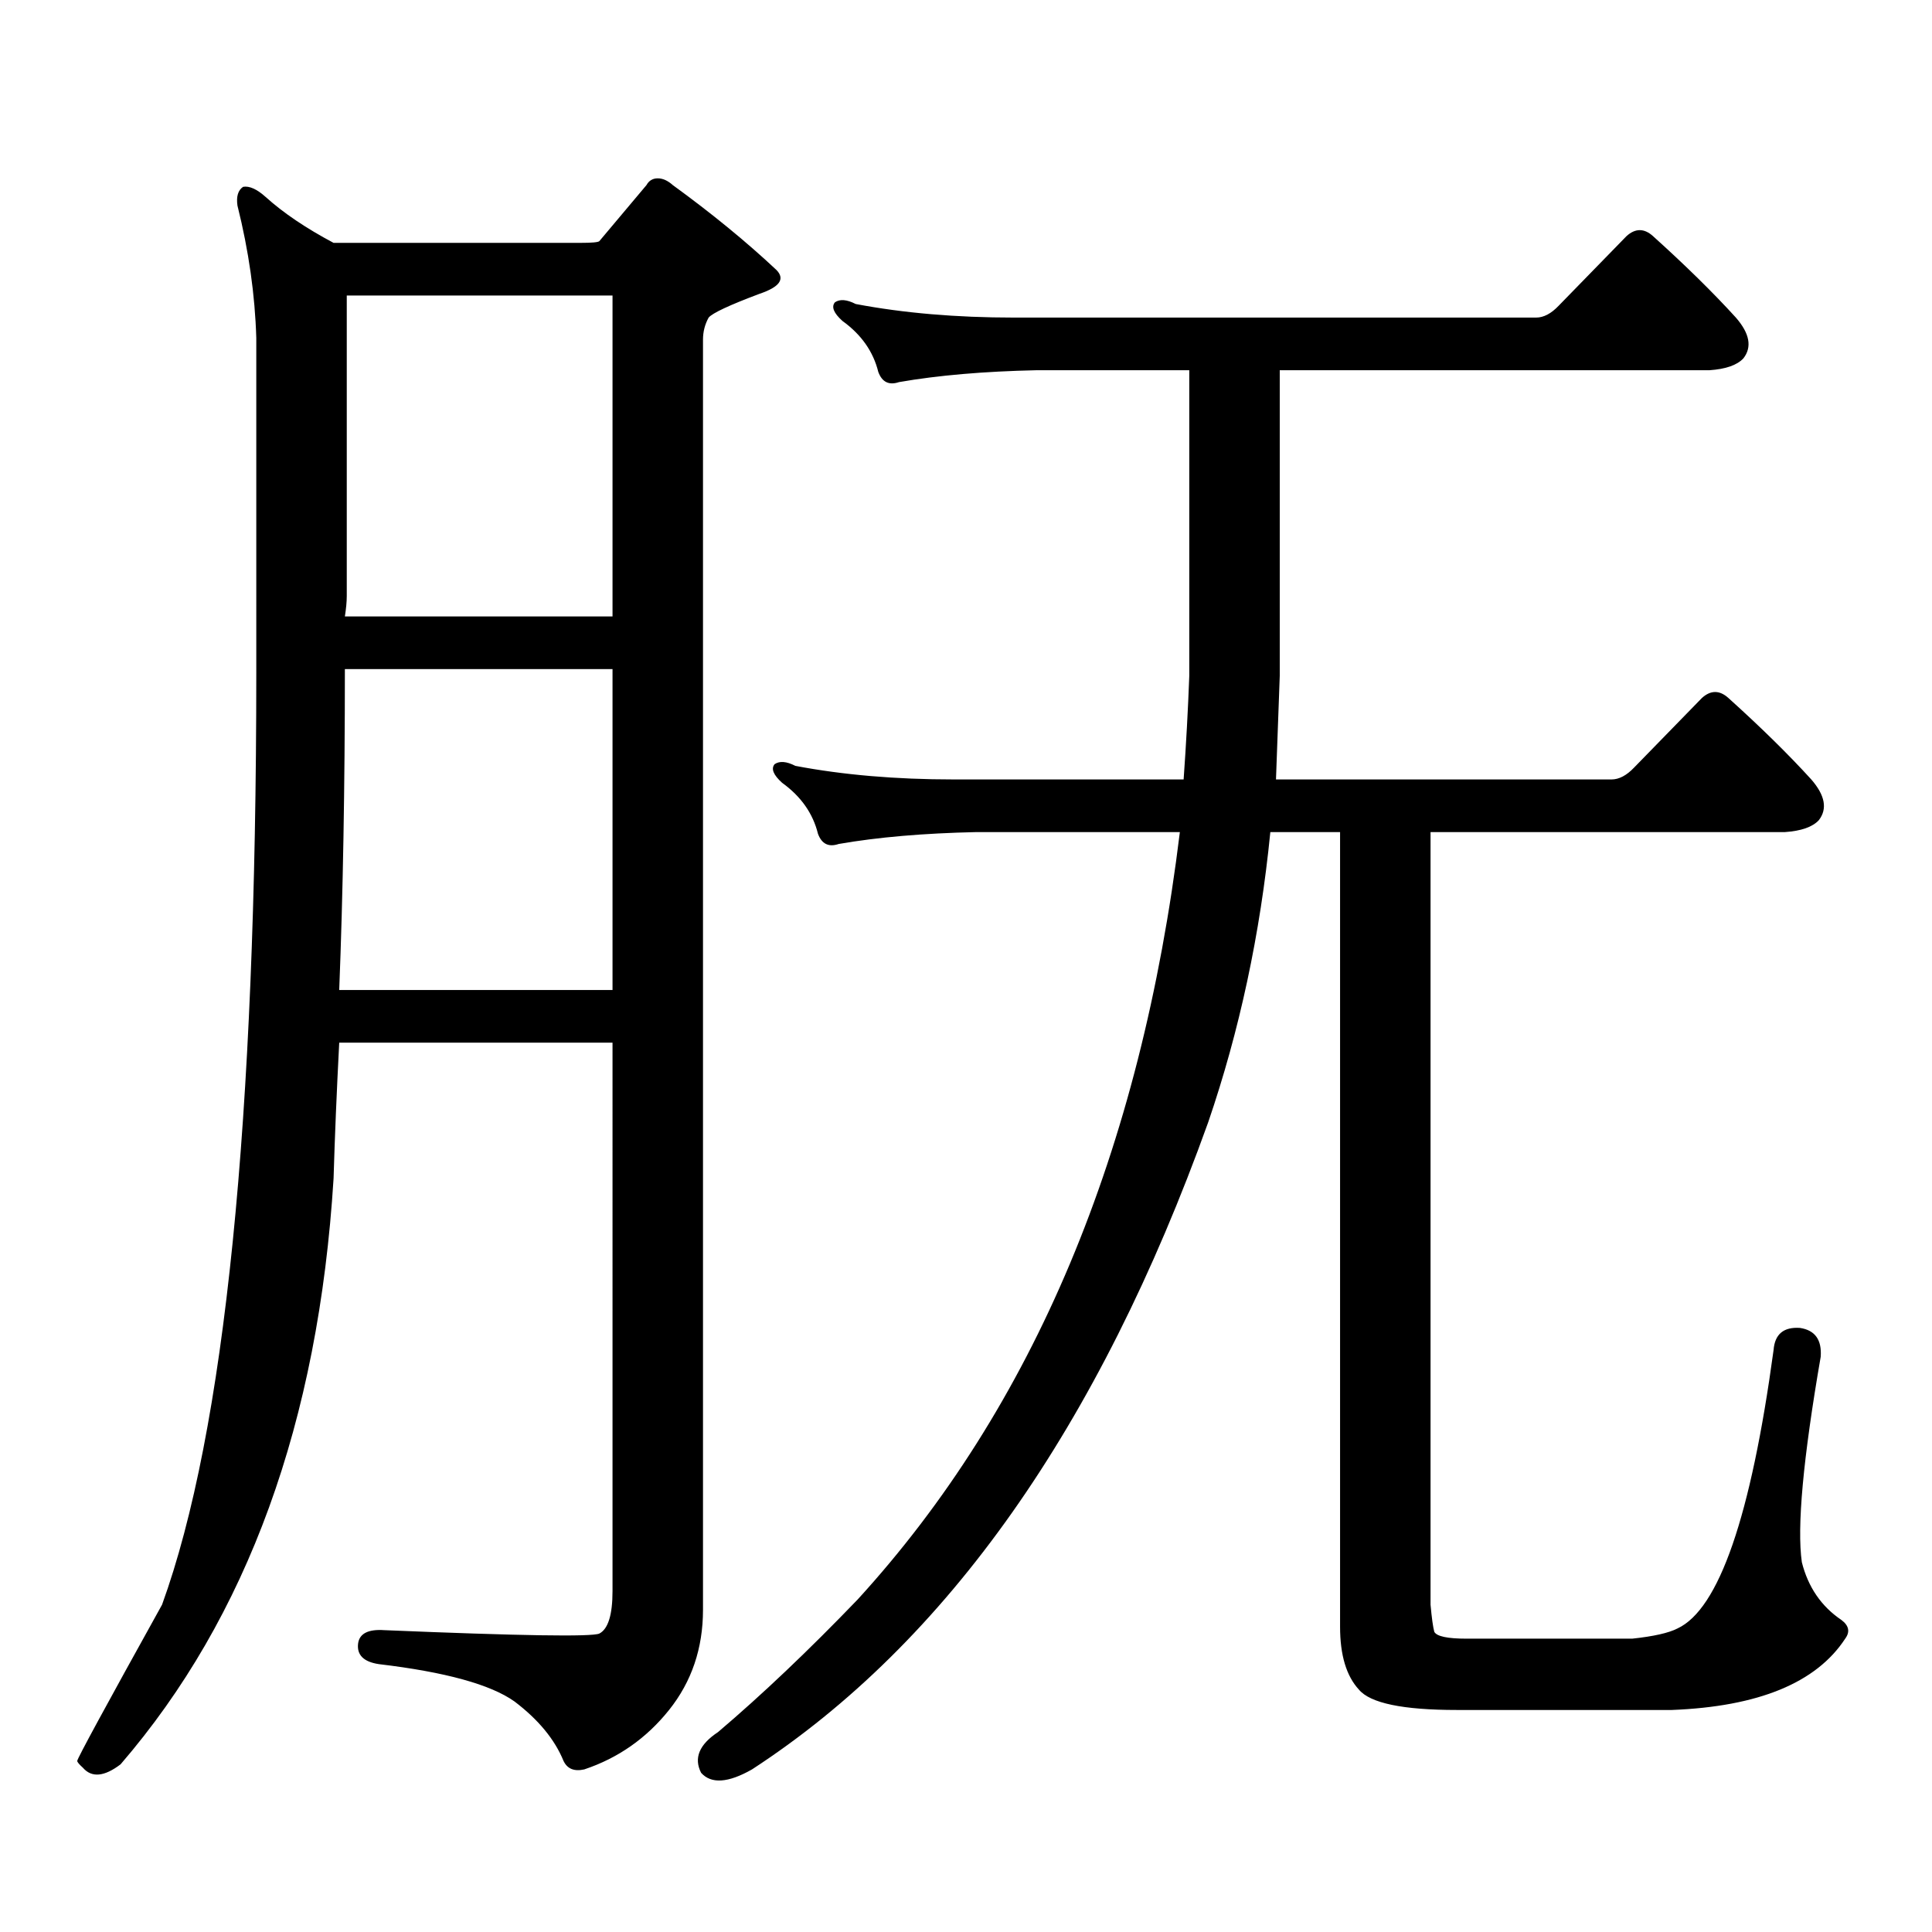 <?xml version="1.0" encoding="utf-8"?>
<!-- Generator: Adobe Illustrator 16.0.0, SVG Export Plug-In . SVG Version: 6.00 Build 0)  -->
<!DOCTYPE svg PUBLIC "-//W3C//DTD SVG 1.1//EN" "http://www.w3.org/Graphics/SVG/1.1/DTD/svg11.dtd">
<svg version="1.1" id="图层_1" xmlns="http://www.w3.org/2000/svg" xmlns:xlink="http://www.w3.org/1999/xlink" x="0px" y="0px"
	 width="1000px" height="1000px" viewBox="0 0 1000 1000" enable-background="new 0 0 1000 1000" xml:space="preserve">
<path d="M175.582,539.672c-1.311,25.2-2.287,48.642-2.927,70.313C164.85,735.97,128.098,837.03,62.414,913.207
	c-8.46,6.44-14.969,7.031-19.512,1.758c-1.951-1.758-2.927-2.938-2.927-3.516c0-1.181,14.634-28.125,43.901-80.859
	c32.514-89.648,48.779-250.488,48.779-482.52V174.926c-0.656-22.262-3.902-45.113-9.756-68.555c-0.656-4.684,0.32-7.91,2.927-9.668
	c3.247-0.577,7.149,1.181,11.707,5.273c9.1,8.212,20.807,16.122,35.121,23.73h127.801c5.854,0,9.101-0.289,9.756-0.879l24.39-29.004
	c1.296-2.335,3.247-3.516,5.854-3.516c2.592,0,5.198,1.181,7.805,3.516c20.152,14.652,38.048,29.306,53.657,43.945
	c4.543,4.696,1.616,8.789-8.78,12.305c-15.609,5.863-24.39,9.97-26.341,12.305c-1.951,3.516-2.927,7.333-2.927,11.426v657.422
	c0,19.913-5.854,37.202-17.561,51.855c-11.707,14.64-26.341,24.897-43.901,30.762c-5.213,1.167-8.78-0.302-10.731-4.395
	c-4.558-11.138-13.018-21.396-25.365-30.762c-12.362-8.789-35.776-15.243-70.242-19.336c-7.805-1.181-11.387-4.696-10.731-10.547
	c0.64-5.273,5.198-7.622,13.658-7.031c70.242,2.925,107.314,3.516,111.216,1.758c4.543-2.349,6.829-9.668,6.829-21.973V539.672
	H175.582z M175.582,512.426h141.459V346.313H178.508C178.508,407.259,177.533,462.63,175.582,512.426z M178.508,319.066h138.533
	V152.953H179.484V308.52C179.484,311.458,179.148,314.974,178.508,319.066z M845.809,397.289l35.121-36.035
	c4.543-4.093,9.101-4.093,13.658,0c16.905,15.243,31.219,29.306,42.926,42.188c7.149,8.212,8.445,15.243,3.902,21.094
	c-3.262,3.516-9.115,5.575-17.561,6.152h-183.41V830.59c0.641,7.031,1.296,11.714,1.951,14.063
	c1.296,2.335,6.829,3.516,16.585,3.516h85.852c11.052-1.181,18.856-2.938,23.414-5.273c21.463-9.97,38.048-58.008,49.755-144.141
	c0.641-8.198,5.198-12.003,13.658-11.426c7.805,1.181,11.372,6.152,10.731,14.941c-9.115,52.734-12.362,88.179-9.756,106.348
	c3.247,12.882,10.076,22.852,20.487,29.883c3.902,2.925,4.543,6.152,1.951,9.668c-14.969,22.852-44.877,35.156-89.754,36.914
	H754.104c-27.972,0-44.877-3.516-50.73-10.547c-6.509-7.031-9.756-17.88-9.756-32.52V430.688h-36.097
	c-5.213,52.734-15.944,102.832-32.194,150.293C568.742,738.606,490.04,850.214,389.234,915.844
	c-12.362,7.031-21.143,7.608-26.341,1.758c-3.902-7.622-0.976-14.653,8.78-21.094c22.759-19.336,46.828-42.188,72.193-68.555
	c91.05-99.604,146.658-232.031,166.825-397.266H505.329c-27.316,0.591-51.065,2.637-71.218,6.152c-5.213,1.758-8.78,0-10.731-5.273
	c-2.606-10.547-8.78-19.336-18.536-26.367c-4.558-4.093-5.854-7.319-3.902-9.668c2.592-1.758,6.174-1.456,10.731,0.879
	c24.71,4.696,52.026,7.031,81.949,7.031h119.021c1.296-18.155,2.271-36.035,2.927-53.613V191.625h-79.022
	c-27.316,0.59-51.065,2.637-71.218,6.152c-5.213,1.758-8.78,0-10.731-5.273c-2.606-10.547-8.78-19.336-18.536-26.367
	c-4.558-4.093-5.854-7.32-3.902-9.668c2.592-1.758,6.174-1.456,10.731,0.879c24.71,4.696,52.026,7.031,81.949,7.031h270.237
	c3.902,0,7.805-2.047,11.707-6.152l35.121-36.035c4.543-4.093,9.101-4.093,13.658,0c16.905,15.243,31.219,29.306,42.926,42.188
	c7.149,8.212,8.445,15.243,3.902,21.094c-3.262,3.516-9.115,5.575-17.561,6.152H662.398v158.203
	c-0.655,17.578-1.311,35.458-1.951,53.613h173.654C838.004,403.441,841.906,401.396,845.809,397.289z"/>
</svg>
